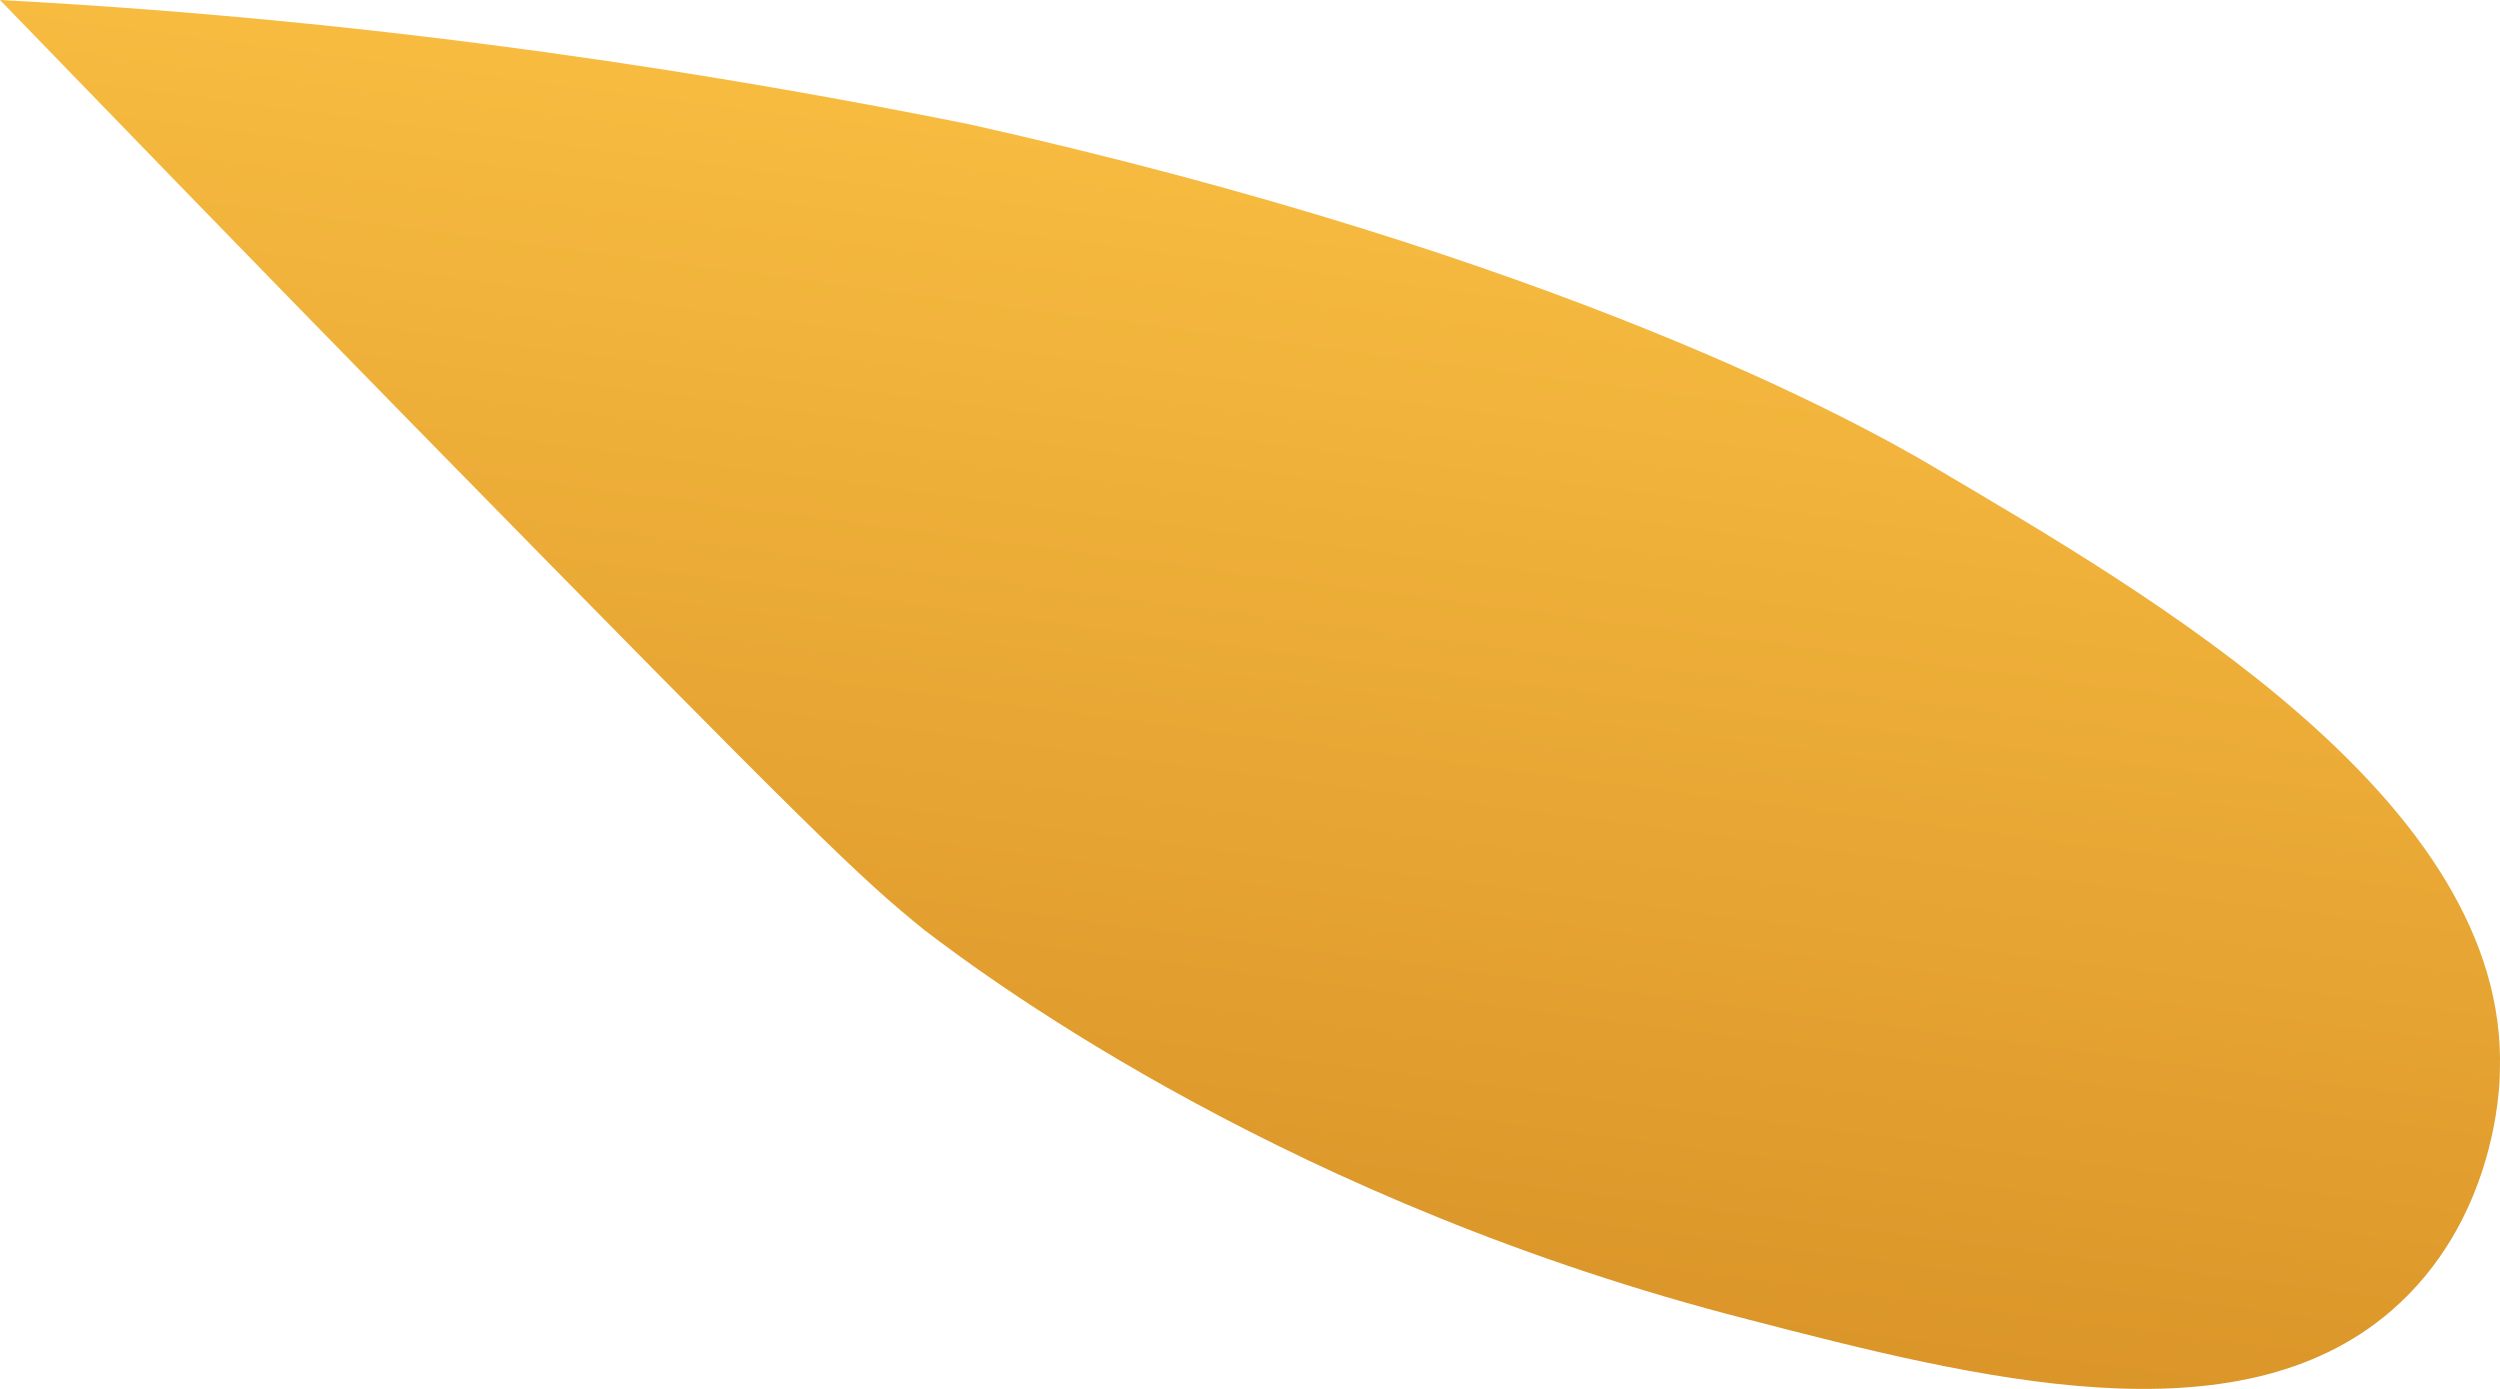 <?xml version="1.0" encoding="UTF-8"?> <svg xmlns="http://www.w3.org/2000/svg" width="36" height="20" viewBox="0 0 36 20" fill="none"> <path d="M0 0C1.435 1.481 3.522 3.64 6 6.169C11.803 12.091 12.39 12.646 13.303 13.386C14.347 14.188 18.651 17.334 25.172 19C28.498 19.864 32.215 20.789 34.432 18.877C35.932 17.581 35.998 15.669 35.998 15.422C36.128 11.536 30.976 8.575 27.846 6.724C26.802 6.107 22.498 3.701 13.956 1.789C10.565 1.11 5.804 0.308 0 0Z" fill="url(#paint0_linear_175_4021)"></path> <defs> <linearGradient id="paint0_linear_175_4021" x1="19.5" y1="-2.159" x2="13.211" y2="45.872" gradientUnits="userSpaceOnUse"> <stop stop-color="#FFC647"></stop> <stop offset="1" stop-color="#AA5300"></stop> </linearGradient> </defs> </svg> 